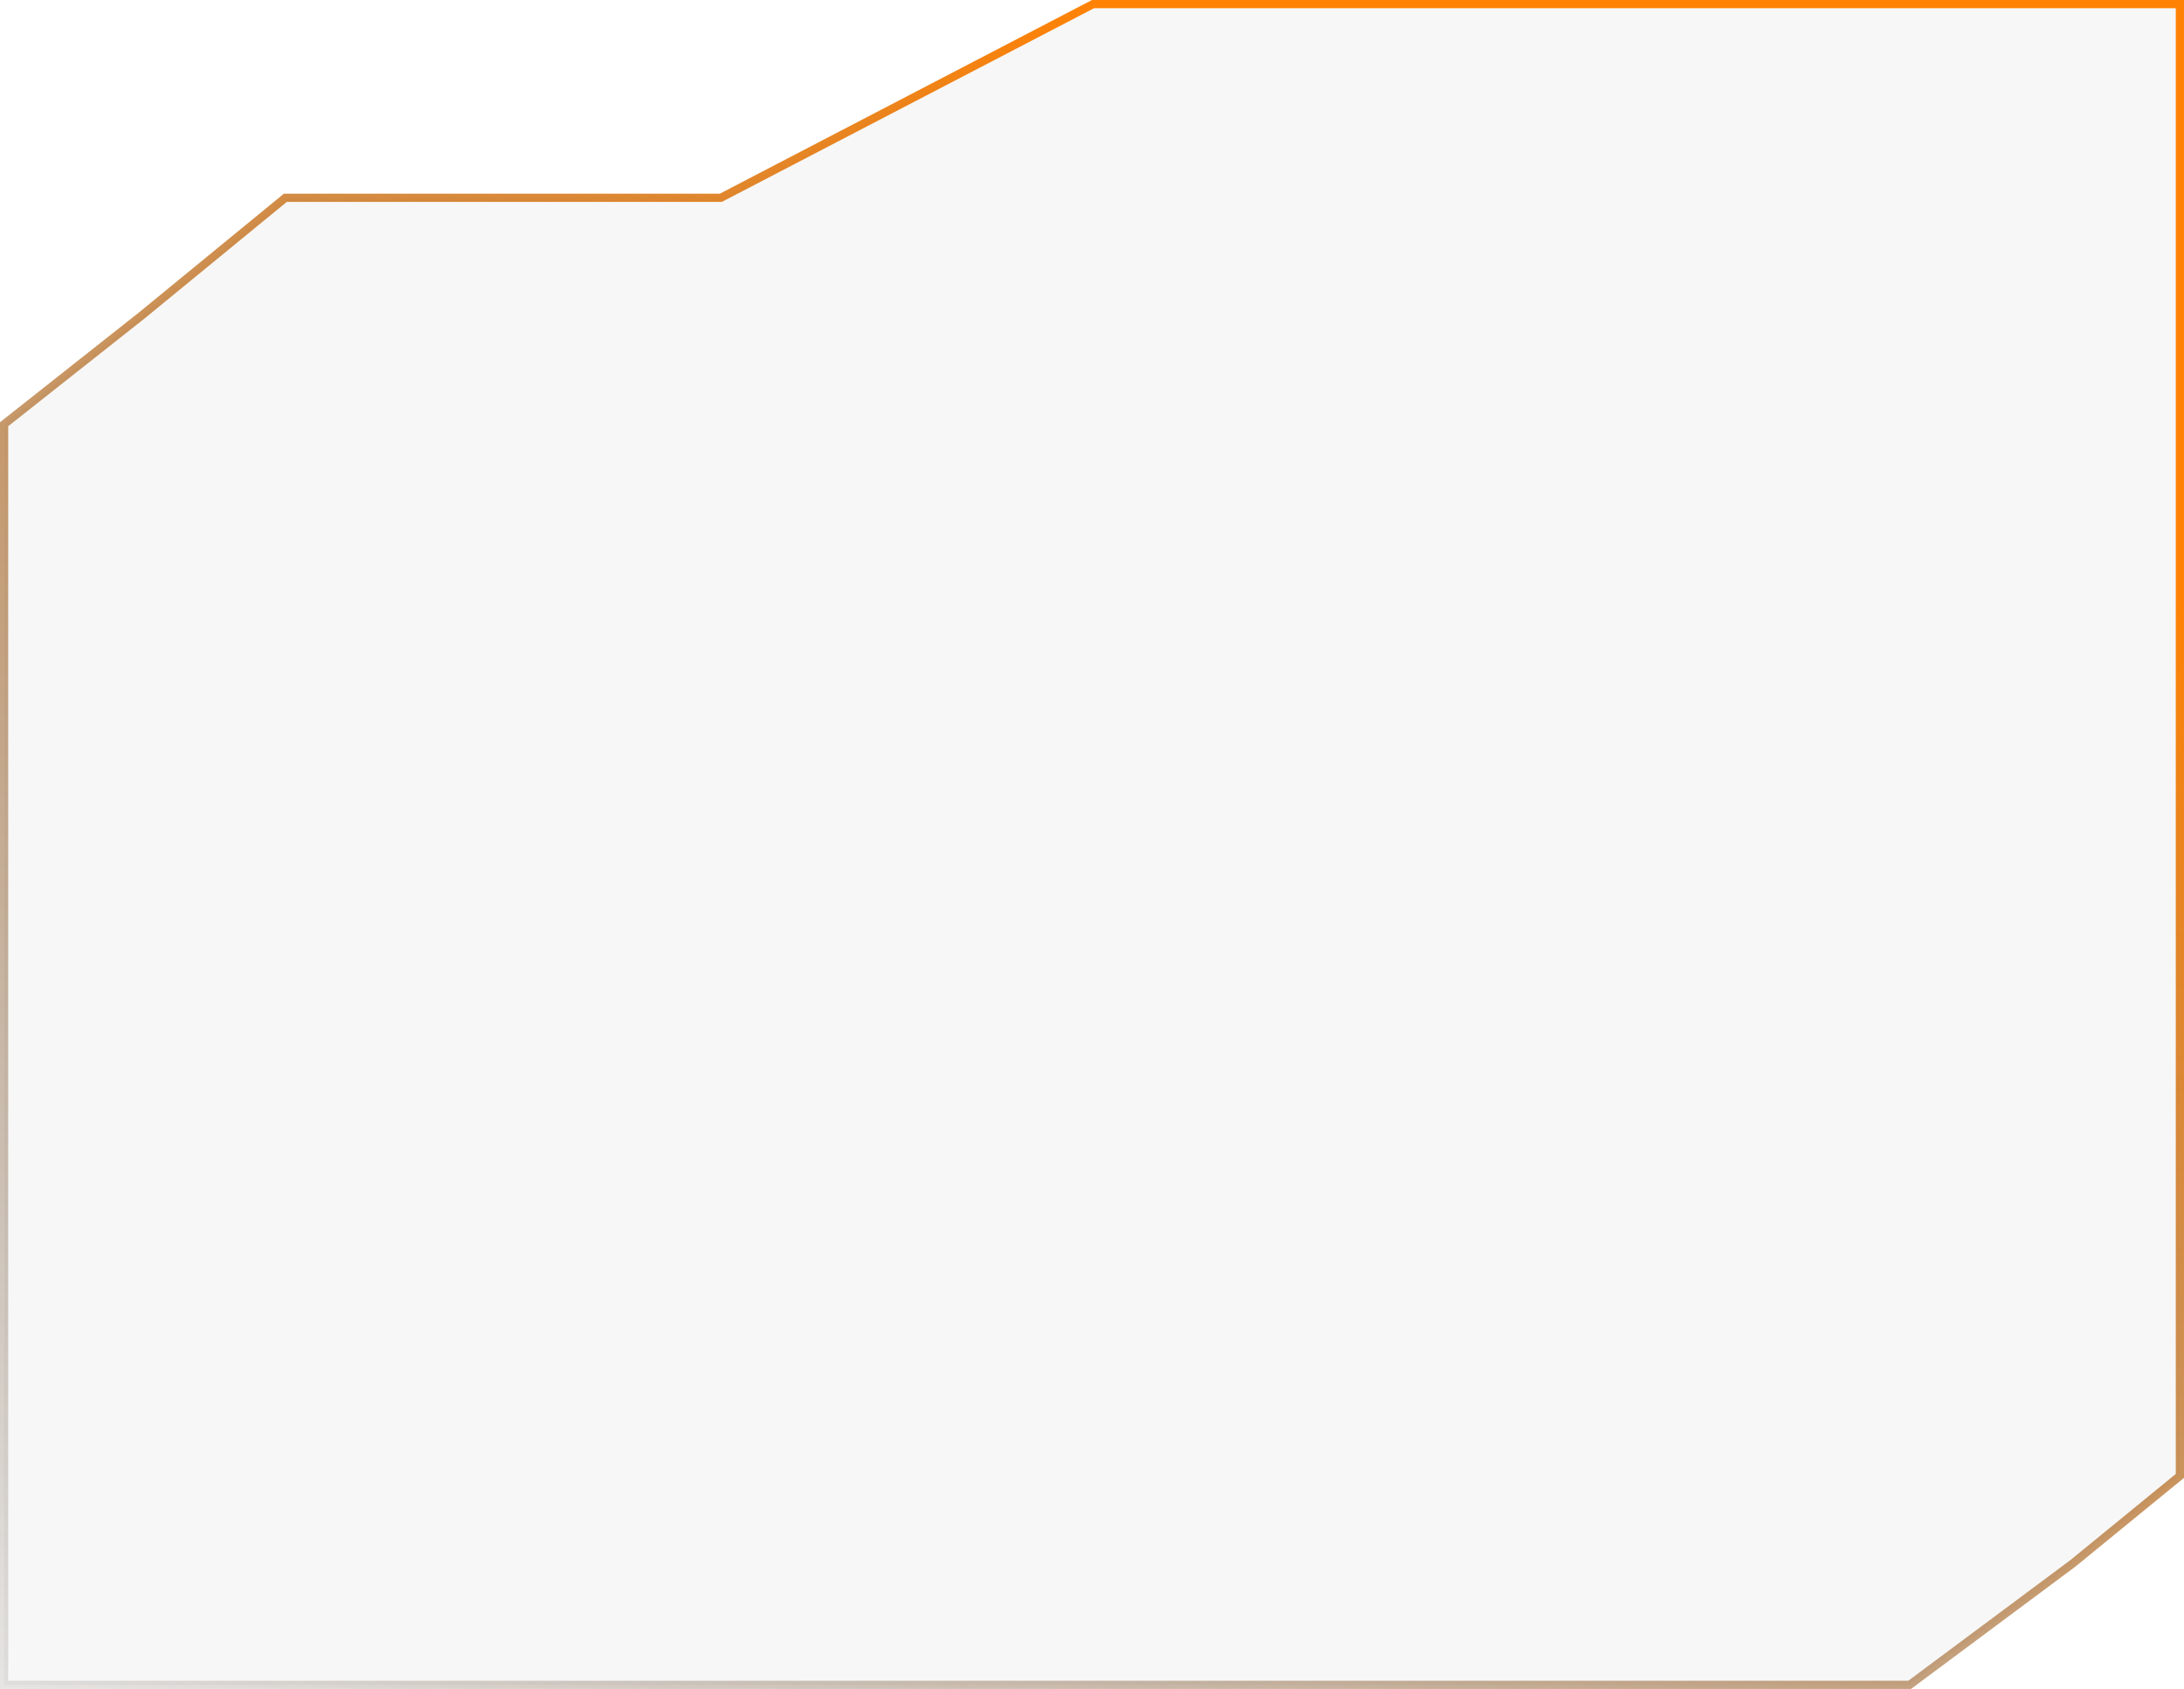<?xml version="1.0" encoding="UTF-8"?> <svg xmlns="http://www.w3.org/2000/svg" width="798" height="617" viewBox="0 0 798 617" fill="none"> <path d="M51.884 115.177L51.894 115.169L51.905 115.16L104.255 72.263H263.001H263.368L263.694 72.093L399.367 1.5H598.5H796.5V308.5V462.75V539.164L757.389 571.125L697.753 615.5H598.5H399H1.5V308.5V154.977L51.884 115.177Z" fill="#D9D9D9" fill-opacity="0.2" stroke="url(#paint0_linear_149_490)" stroke-width="3"></path> <defs> <linearGradient id="paint0_linear_149_490" x1="399" y1="0" x2="6.77355e-06" y2="725.5" gradientUnits="userSpaceOnUse"> <stop stop-color="#FF8205"></stop> <stop offset="1" stop-color="#121212" stop-opacity="0"></stop> </linearGradient> </defs> </svg> 
